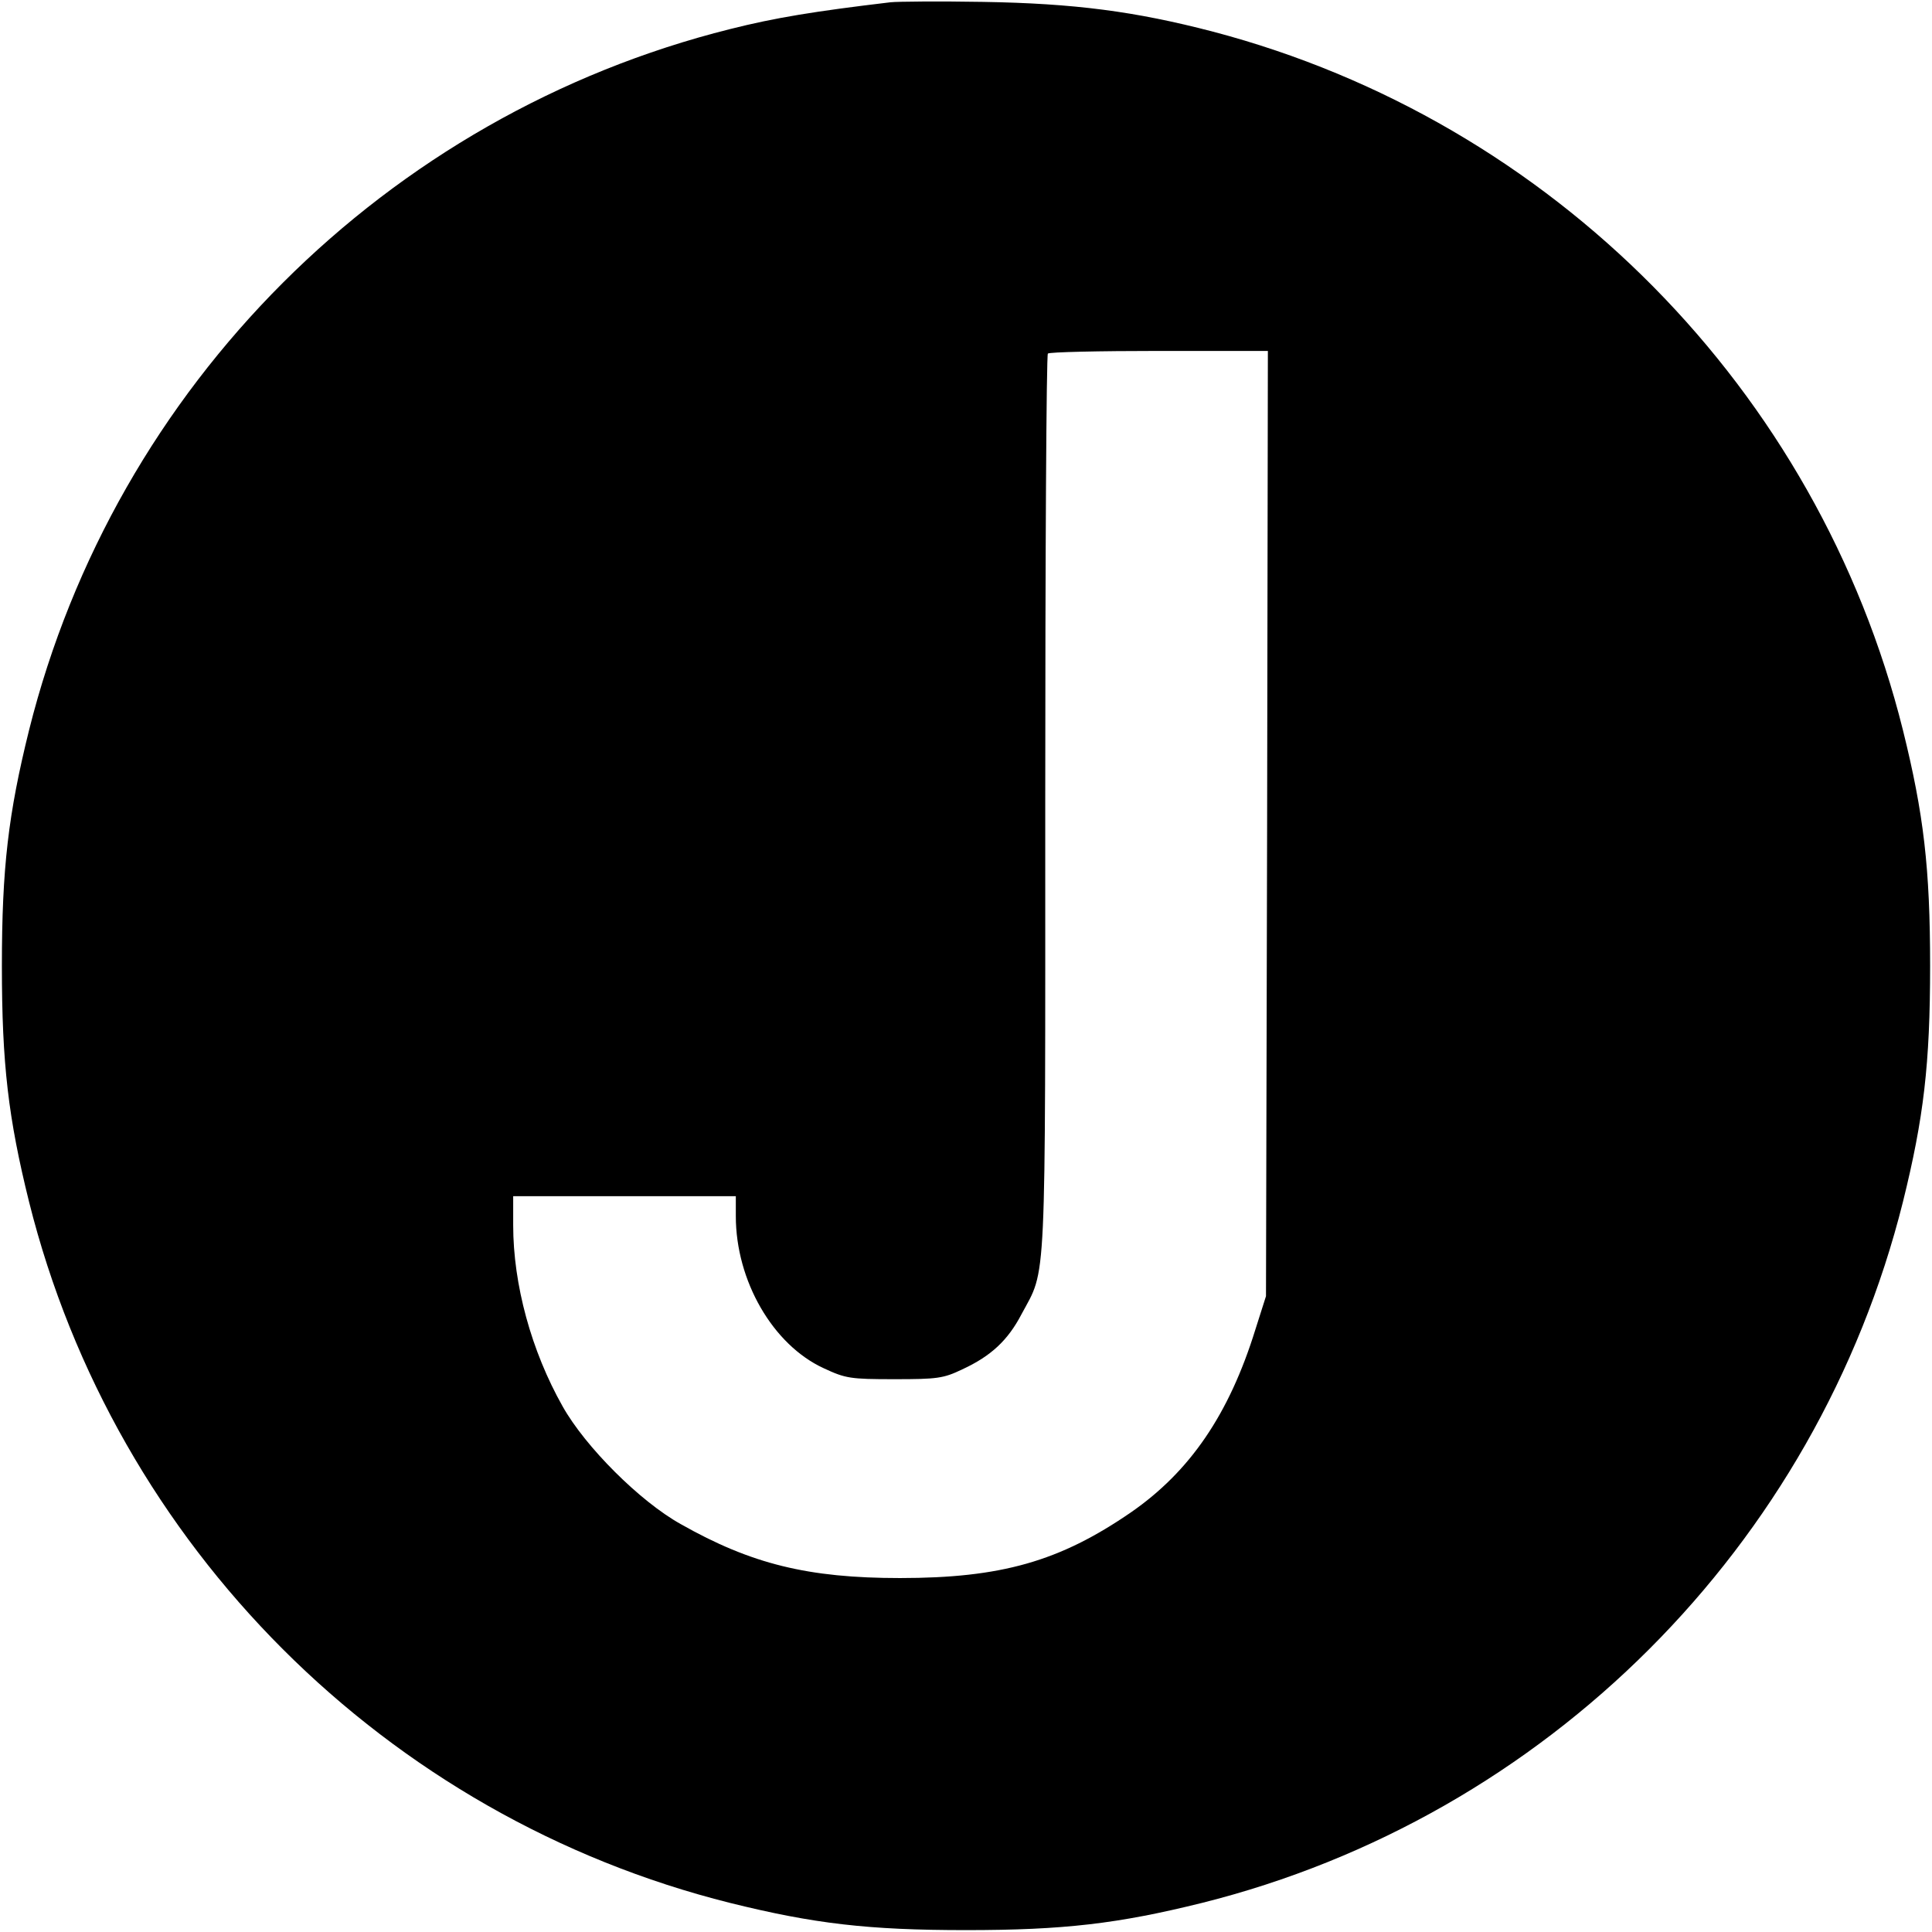 <?xml version="1.0" standalone="no"?>
<!DOCTYPE svg PUBLIC "-//W3C//DTD SVG 20010904//EN"
 "http://www.w3.org/TR/2001/REC-SVG-20010904/DTD/svg10.dtd">
<svg version="1.0" xmlns="http://www.w3.org/2000/svg"
 width="512pt" height="512pt" viewBox="0 0 512 512"
 preserveAspectRatio="xMidYMid meet">
<g transform="translate(0,512) scale(0.1,-0.1)"
fill="#000000" stroke="none">
<path d="M2360 5114 c-202 -24 -306 -41 -425 -71 -912 -228 -1630 -946 -1858
-1858 -55 -222 -72 -365 -72 -625 0 -260 17 -403 72 -625 228 -912 946 -1630
1858 -1858 222 -55 365 -72 625 -72 260 0 403 17 625 72 912 228 1630 946
1858 1858 55 222 72 365 72 625 0 260 -17 403 -72 625 -225 902 -929 1614
-1828 1851 -207 54 -368 75 -610 79 -115 2 -226 1 -245 -1z m998 -2176 l-3
-1253 -28 -88 c-70 -226 -174 -377 -330 -485 -189 -130 -344 -174 -612 -174
-243 0 -394 37 -581 143 -108 60 -253 205 -313 312 -83 147 -131 323 -131 480
l0 77 295 0 295 0 0 -53 c0 -171 98 -341 233 -403 58 -27 70 -29 187 -29 114
0 130 2 180 26 76 35 121 77 157 146 67 125 63 45 63 1353 0 653 3 1190 7
1193 3 4 136 7 295 7 l288 0 -2 -1252z"/>
</g>
</svg>

